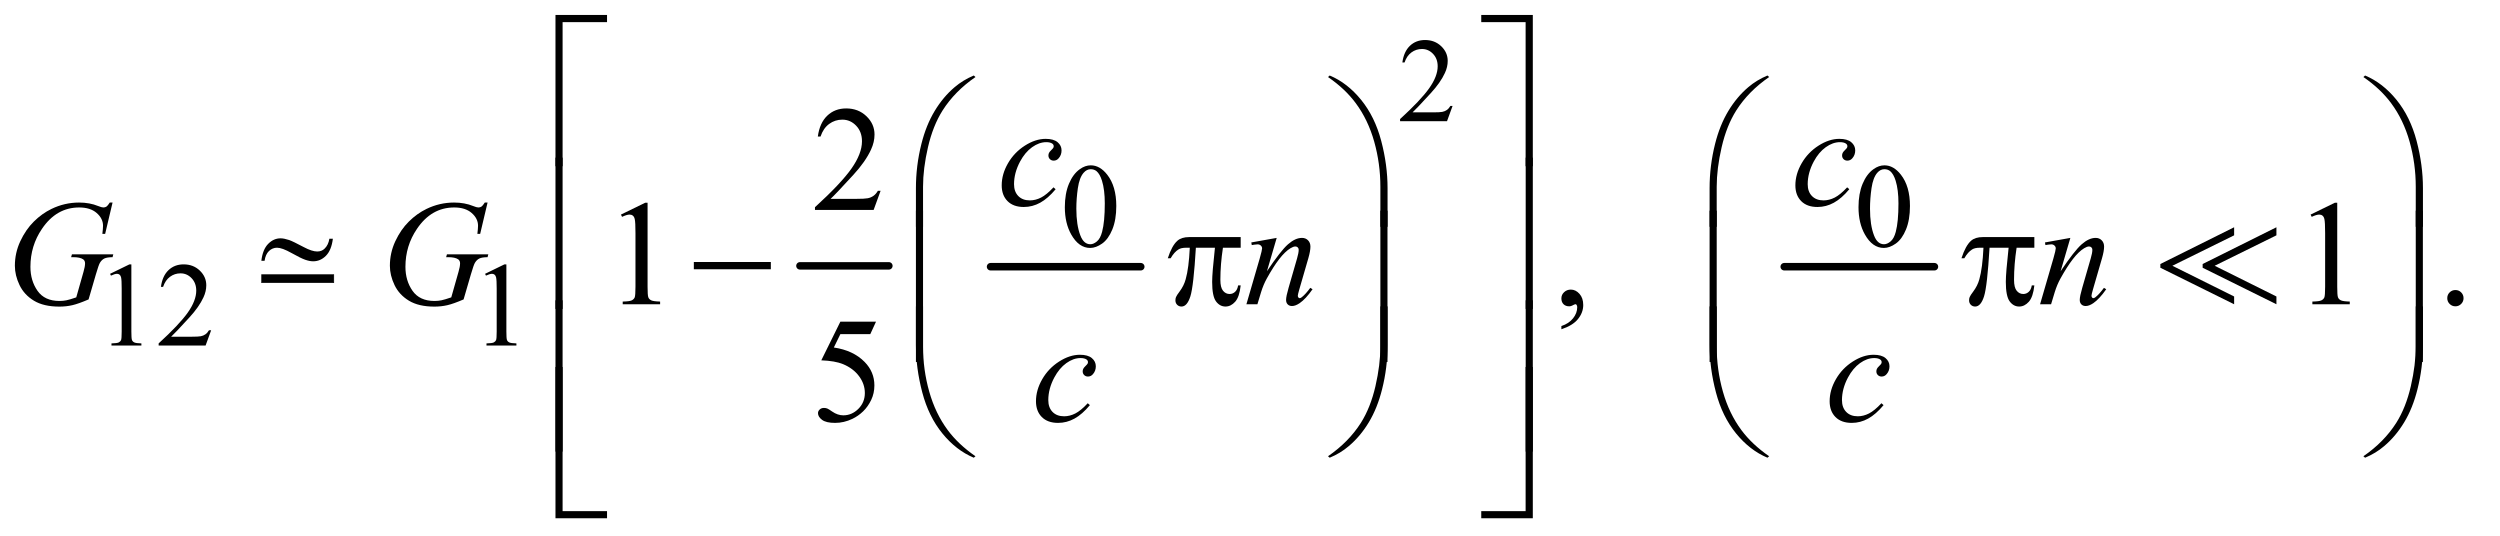 <?xml version="1.0" encoding="UTF-8"?>
<!DOCTYPE svg PUBLIC '-//W3C//DTD SVG 1.0//EN'
          'http://www.w3.org/TR/2001/REC-SVG-20010904/DTD/svg10.dtd'>
<svg stroke-dasharray="none" shape-rendering="auto" xmlns="http://www.w3.org/2000/svg" font-family="'Dialog'" text-rendering="auto" width="261" fill-opacity="1" color-interpolation="auto" color-rendering="auto" preserveAspectRatio="xMidYMid meet" font-size="12px" viewBox="0 0 261 56" fill="black" xmlns:xlink="http://www.w3.org/1999/xlink" stroke="black" image-rendering="auto" stroke-miterlimit="10" stroke-linecap="square" stroke-linejoin="miter" font-style="normal" stroke-width="1" height="56" stroke-dashoffset="0" font-weight="normal" stroke-opacity="1"
><!--Generated by the Batik Graphics2D SVG Generator--><defs id="genericDefs"
  /><g
  ><defs id="defs1"
    ><clipPath clipPathUnits="userSpaceOnUse" id="clipPath1"
      ><path d="M1.228 1.733 L166.525 1.733 L166.525 37.19 L1.228 37.19 L1.228 1.733 Z"
      /></clipPath
      ><clipPath clipPathUnits="userSpaceOnUse" id="clipPath2"
      ><path d="M39.239 55.542 L39.239 1191.989 L5320.293 1191.989 L5320.293 55.542 Z"
      /></clipPath
      ><clipPath clipPathUnits="userSpaceOnUse" id="clipPath3"
      ><path d="M-54.642 1.733 L-54.642 37.19 L110.655 37.19 L110.655 1.733 Z"
      /></clipPath
      ><clipPath clipPathUnits="userSpaceOnUse" id="clipPath4"
      ><path d="M0 55.542 L0 1152 L3445.78 1152 L3445.78 55.542 Z"
      /></clipPath
      ><clipPath clipPathUnits="userSpaceOnUse" id="clipPath5"
      ><path d="M0 55.542 L0 1152 L3535.291 1152 L3535.291 55.542 Z"
      /></clipPath
      ><clipPath clipPathUnits="userSpaceOnUse" id="clipPath6"
      ><path d="M-283.005 -352.966 L-283.005 712.453 L4683.852 712.453 L4683.852 -352.966 Z"
      /></clipPath
      ><clipPath clipPathUnits="userSpaceOnUse" id="clipPath7"
      ><path d="M0 -0 L0 256 L640 256 L640 -0 Z"
      /></clipPath
    ></defs
    ><g stroke-width="16" transform="scale(1.576,1.576) translate(-1.228,-1.733) matrix(0.031,0,0,0.031,0,0)" stroke-linejoin="round" stroke-linecap="round"
    ><line y2="624" fill="none" x1="1749" clip-path="url(#clipPath2)" x2="1939" y1="624"
    /></g
    ><g stroke-width="16" transform="matrix(0.049,0,0,0.049,-1.935,-2.731)" stroke-linejoin="round" stroke-linecap="round"
    ><line y2="624" fill="none" x1="2150" clip-path="url(#clipPath2)" x2="2470" y1="624"
    /></g
    ><g stroke-width="16" transform="matrix(0.049,0,0,0.049,-1.935,-2.731)" stroke-linejoin="round" stroke-linecap="round"
    ><line y2="624" fill="none" x1="3841" clip-path="url(#clipPath2)" x2="4161" y1="624"
    /></g
    ><g transform="matrix(0.049,0,0,0.049,-1.935,-2.731)"
    ><path d="M3134.375 281.375 L3122.5 314 L3022.5 314 L3022.5 309.375 Q3066.625 269.125 3084.625 243.625 Q3102.625 218.125 3102.625 197 Q3102.625 180.875 3092.75 170.5 Q3082.875 160.125 3069.125 160.125 Q3056.625 160.125 3046.688 167.438 Q3036.75 174.75 3032 188.875 L3027.375 188.875 Q3030.5 165.75 3043.438 153.375 Q3056.375 141 3075.75 141 Q3096.375 141 3110.188 154.25 Q3124 167.5 3124 185.5 Q3124 198.375 3118 211.25 Q3108.75 231.5 3088 254.125 Q3056.875 288.125 3049.125 295.125 L3093.375 295.125 Q3106.875 295.125 3112.312 294.125 Q3117.75 293.125 3122.125 290.062 Q3126.5 287 3129.75 281.375 L3134.375 281.375 Z" stroke="none" clip-path="url(#clipPath2)"
    /></g
    ><g transform="matrix(0.049,0,0,0.049,-1.935,-2.731)"
    ><path d="M2308.25 497.25 Q2308.25 468.25 2317 447.312 Q2325.75 426.375 2340.25 416.125 Q2351.5 408 2363.5 408 Q2383 408 2398.5 427.875 Q2417.875 452.5 2417.875 494.625 Q2417.875 524.125 2409.375 544.75 Q2400.875 565.375 2387.688 574.688 Q2374.5 584 2362.25 584 Q2338 584 2321.875 555.375 Q2308.25 531.25 2308.25 497.25 ZM2332.75 500.375 Q2332.75 535.375 2341.375 557.5 Q2348.5 576.125 2362.625 576.125 Q2369.375 576.125 2376.625 570.062 Q2383.875 564 2387.625 549.75 Q2393.375 528.25 2393.375 489.125 Q2393.375 460.125 2387.375 440.75 Q2382.875 426.375 2375.75 420.375 Q2370.625 416.25 2363.375 416.25 Q2354.875 416.25 2348.25 423.875 Q2339.25 434.25 2336 456.5 Q2332.75 478.75 2332.75 500.375 ZM3999.25 497.25 Q3999.25 468.25 4008 447.312 Q4016.75 426.375 4031.25 416.125 Q4042.5 408 4054.5 408 Q4074 408 4089.5 427.875 Q4108.875 452.5 4108.875 494.625 Q4108.875 524.125 4100.375 544.75 Q4091.875 565.375 4078.688 574.688 Q4065.5 584 4053.25 584 Q4029 584 4012.875 555.375 Q3999.25 531.25 3999.25 497.25 ZM4023.75 500.375 Q4023.75 535.375 4032.375 557.5 Q4039.5 576.125 4053.625 576.125 Q4060.375 576.125 4067.625 570.062 Q4074.875 564 4078.625 549.75 Q4084.375 528.25 4084.375 489.125 Q4084.375 460.125 4078.375 440.75 Q4073.875 426.375 4066.75 420.375 Q4061.625 416.25 4054.375 416.25 Q4045.875 416.25 4039.25 423.875 Q4030.25 434.25 4027 456.5 Q4023.75 478.75 4023.75 500.375 Z" stroke="none" clip-path="url(#clipPath2)"
    /></g
    ><g transform="matrix(0.049,0,0,0.049,-1.935,-2.731)"
    ><path d="M274 639.125 L315.25 619 L319.375 619 L319.375 762.125 Q319.375 776.375 320.562 779.875 Q321.75 783.375 325.5 785.25 Q329.25 787.125 340.75 787.375 L340.75 792 L277 792 L277 787.375 Q289 787.125 292.5 785.312 Q296 783.5 297.375 780.438 Q298.75 777.375 298.75 762.125 L298.75 670.625 Q298.75 652.125 297.5 646.875 Q296.625 642.875 294.312 641 Q292 639.125 288.75 639.125 Q284.125 639.125 275.875 643 L274 639.125 ZM489.375 759.375 L477.5 792 L377.5 792 L377.5 787.375 Q421.625 747.125 439.625 721.625 Q457.625 696.125 457.625 675 Q457.625 658.875 447.75 648.5 Q437.875 638.125 424.125 638.125 Q411.625 638.125 401.688 645.438 Q391.75 652.75 387 666.875 L382.375 666.875 Q385.5 643.75 398.438 631.375 Q411.375 619 430.75 619 Q451.375 619 465.188 632.25 Q479 645.5 479 663.5 Q479 676.375 473 689.25 Q463.75 709.5 443 732.125 Q411.875 766.125 404.125 773.125 L448.375 773.125 Q461.875 773.125 467.312 772.125 Q472.75 771.125 477.125 768.062 Q481.5 765 484.75 759.375 L489.375 759.375 ZM1073 639.125 L1114.25 619 L1118.375 619 L1118.375 762.125 Q1118.375 776.375 1119.562 779.875 Q1120.75 783.375 1124.5 785.25 Q1128.25 787.125 1139.75 787.375 L1139.75 792 L1076 792 L1076 787.375 Q1088 787.125 1091.5 785.312 Q1095 783.5 1096.375 780.438 Q1097.75 777.375 1097.75 762.125 L1097.75 670.625 Q1097.75 652.125 1096.5 646.875 Q1095.625 642.875 1093.312 641 Q1091 639.125 1087.75 639.125 Q1083.125 639.125 1074.875 643 L1073 639.125 Z" stroke="none" clip-path="url(#clipPath2)"
    /></g
    ><g transform="matrix(0.049,0,0,0.049,-1.935,-2.731)"
    ><path d="M1915.719 462.219 L1900.875 503 L1775.875 503 L1775.875 497.219 Q1831.031 446.906 1853.531 415.031 Q1876.031 383.156 1876.031 356.75 Q1876.031 336.594 1863.688 323.625 Q1851.344 310.656 1834.156 310.656 Q1818.531 310.656 1806.109 319.797 Q1793.688 328.938 1787.75 346.594 L1781.969 346.594 Q1785.875 317.688 1802.047 302.219 Q1818.219 286.75 1842.438 286.75 Q1868.219 286.75 1885.484 303.312 Q1902.75 319.875 1902.75 342.375 Q1902.75 358.469 1895.25 374.562 Q1883.688 399.875 1857.75 428.156 Q1818.844 470.656 1809.156 479.406 L1864.469 479.406 Q1881.344 479.406 1888.141 478.156 Q1894.938 476.906 1900.406 473.078 Q1905.875 469.25 1909.938 462.219 L1915.719 462.219 Z" stroke="none" clip-path="url(#clipPath2)"
    /></g
    ><g transform="matrix(0.049,0,0,0.049,-1.935,-2.731)"
    ><path d="M1362.5 512.906 L1414.062 487.75 L1419.219 487.75 L1419.219 666.656 Q1419.219 684.469 1420.703 688.844 Q1422.188 693.219 1426.875 695.562 Q1431.562 697.906 1445.938 698.219 L1445.938 704 L1366.25 704 L1366.25 698.219 Q1381.25 697.906 1385.625 695.641 Q1390 693.375 1391.719 689.547 Q1393.438 685.719 1393.438 666.656 L1393.438 552.281 Q1393.438 529.156 1391.875 522.594 Q1390.781 517.594 1387.891 515.25 Q1385 512.906 1380.938 512.906 Q1375.156 512.906 1364.844 517.75 L1362.5 512.906 ZM3366.188 757.281 L3366.188 750.406 Q3382.281 745.094 3391.109 733.922 Q3399.938 722.75 3399.938 710.25 Q3399.938 707.281 3398.531 705.25 Q3397.438 703.844 3396.344 703.844 Q3394.625 703.844 3388.844 706.969 Q3386.031 708.375 3382.906 708.375 Q3375.25 708.375 3370.719 703.844 Q3366.188 699.312 3366.188 691.344 Q3366.188 683.688 3372.047 678.219 Q3377.906 672.75 3386.344 672.75 Q3396.656 672.75 3404.703 681.734 Q3412.75 690.719 3412.75 705.562 Q3412.75 721.656 3401.578 735.484 Q3390.406 749.312 3366.188 757.281 ZM4962.5 512.906 L5014.062 487.75 L5019.219 487.75 L5019.219 666.656 Q5019.219 684.469 5020.703 688.844 Q5022.188 693.219 5026.875 695.562 Q5031.562 697.906 5045.938 698.219 L5045.938 704 L4966.25 704 L4966.25 698.219 Q4981.25 697.906 4985.625 695.641 Q4990 693.375 4991.719 689.547 Q4993.438 685.719 4993.438 666.656 L4993.438 552.281 Q4993.438 529.156 4991.875 522.594 Q4990.781 517.594 4987.891 515.25 Q4985 512.906 4980.938 512.906 Q4975.156 512.906 4964.844 517.75 L4962.5 512.906 ZM5271 673.688 Q5278.344 673.688 5283.344 678.766 Q5288.344 683.844 5288.344 691.031 Q5288.344 698.219 5283.266 703.297 Q5278.188 708.375 5271 708.375 Q5263.812 708.375 5258.734 703.297 Q5253.656 698.219 5253.656 691.031 Q5253.656 683.688 5258.734 678.688 Q5263.812 673.688 5271 673.688 Z" stroke="none" clip-path="url(#clipPath2)"
    /></g
    ><g transform="matrix(0.049,0,0,0.049,-1.935,-2.731)"
    ><path d="M1905.906 741.125 L1893.719 767.688 L1829.969 767.688 L1816.062 796.125 Q1857.469 802.219 1881.688 826.906 Q1902.469 848.156 1902.469 876.906 Q1902.469 893.625 1895.672 907.844 Q1888.875 922.062 1878.562 932.062 Q1868.25 942.062 1855.594 948.156 Q1837.625 956.75 1818.719 956.75 Q1799.656 956.75 1790.984 950.266 Q1782.312 943.781 1782.312 935.969 Q1782.312 931.594 1785.906 928.234 Q1789.5 924.875 1794.969 924.875 Q1799.031 924.875 1802.078 926.125 Q1805.125 927.375 1812.469 932.531 Q1824.188 940.656 1836.219 940.656 Q1854.5 940.656 1868.328 926.828 Q1882.156 913 1882.156 893.156 Q1882.156 873.938 1869.812 857.297 Q1857.469 840.656 1835.75 831.594 Q1818.719 824.562 1789.344 823.469 L1829.969 741.125 L1905.906 741.125 Z" stroke="none" clip-path="url(#clipPath2)"
    /></g
    ><g transform="matrix(0.049,0,0,0.049,-1.935,-2.731)"
    ><path d="M2288.594 458.938 Q2272.344 478.469 2255.781 487.609 Q2239.219 496.75 2220.781 496.75 Q2198.594 496.75 2186.172 484.25 Q2173.75 471.75 2173.75 450.656 Q2173.75 426.75 2187.109 403.625 Q2200.469 380.5 2223.047 366.047 Q2245.625 351.594 2267.344 351.594 Q2284.375 351.594 2292.812 358.703 Q2301.25 365.812 2301.25 376.125 Q2301.25 385.812 2295.312 392.688 Q2290.938 398 2284.531 398 Q2279.688 398 2276.484 394.875 Q2273.281 391.75 2273.281 387.062 Q2273.281 384.094 2274.453 381.594 Q2275.625 379.094 2279.297 375.578 Q2282.969 372.062 2283.75 370.5 Q2284.531 368.938 2284.531 367.219 Q2284.531 363.938 2281.562 361.75 Q2277.031 358.625 2268.75 358.625 Q2253.438 358.625 2238.438 369.406 Q2223.438 380.188 2212.812 400.031 Q2200 424.094 2200 448.156 Q2200 464.094 2209.062 473.391 Q2218.125 482.688 2233.75 482.688 Q2245.781 482.688 2257.578 476.672 Q2269.375 470.656 2284.062 454.875 L2288.594 458.938 ZM3979.594 458.938 Q3963.344 478.469 3946.781 487.609 Q3930.219 496.75 3911.781 496.75 Q3889.594 496.75 3877.172 484.25 Q3864.75 471.75 3864.75 450.656 Q3864.75 426.75 3878.109 403.625 Q3891.469 380.5 3914.047 366.047 Q3936.625 351.594 3958.344 351.594 Q3975.375 351.594 3983.812 358.703 Q3992.25 365.812 3992.25 376.125 Q3992.25 385.812 3986.312 392.688 Q3981.938 398 3975.531 398 Q3970.688 398 3967.484 394.875 Q3964.281 391.75 3964.281 387.062 Q3964.281 384.094 3965.453 381.594 Q3966.625 379.094 3970.297 375.578 Q3973.969 372.062 3974.75 370.5 Q3975.531 368.938 3975.531 367.219 Q3975.531 363.938 3972.562 361.75 Q3968.031 358.625 3959.75 358.625 Q3944.438 358.625 3929.438 369.406 Q3914.438 380.188 3903.812 400.031 Q3891 424.094 3891 448.156 Q3891 464.094 3900.062 473.391 Q3909.125 482.688 3924.75 482.688 Q3936.781 482.688 3948.578 476.672 Q3960.375 470.656 3975.062 454.875 L3979.594 458.938 Z" stroke="none" clip-path="url(#clipPath2)"
    /></g
    ><g transform="matrix(0.049,0,0,0.049,-1.935,-2.731)"
    ><path d="M279.312 487.281 L263.531 554 L257.594 554 Q259 542.281 259 536.656 Q259 521.344 245.484 509.547 Q231.969 497.75 208.219 497.75 Q159.625 497.75 128.844 543.375 Q104.312 579.469 104.312 624.156 Q104.312 653.844 119.469 675.406 Q134.625 696.969 166.188 696.969 Q174 696.969 180.953 695.562 Q187.906 694.156 201.969 689.312 L217.438 634.781 Q220.719 623.531 220.719 616.812 Q220.719 611.188 216.656 608.219 Q210.094 603.688 195.406 603.688 L191.031 603.688 L192.75 597.594 L280.875 597.594 L279.312 603.688 Q267.281 603.844 261.812 606.5 Q256.344 609.156 252.438 615.562 Q249.781 619.781 243.844 640.094 L228.219 693.688 Q206.812 702.906 193.688 705.953 Q180.562 709 166.031 709 Q132.594 709 111.812 696.422 Q91.031 683.844 81.109 663.141 Q71.188 642.438 71.188 621.969 Q71.188 594.469 82.75 569.703 Q94.312 544.938 111.578 527.828 Q128.844 510.719 149.156 500.875 Q177.125 487.281 207.906 487.281 Q230.562 487.281 248.844 494.781 Q256.188 497.75 259.625 497.75 Q263.531 497.75 266.266 495.953 Q269 494.156 273.375 487.281 L279.312 487.281 ZM1078.312 487.281 L1062.531 554 L1056.594 554 Q1058 542.281 1058 536.656 Q1058 521.344 1044.484 509.547 Q1030.969 497.75 1007.219 497.75 Q958.625 497.75 927.844 543.375 Q903.312 579.469 903.312 624.156 Q903.312 653.844 918.469 675.406 Q933.625 696.969 965.188 696.969 Q973 696.969 979.953 695.562 Q986.906 694.156 1000.969 689.312 L1016.438 634.781 Q1019.719 623.531 1019.719 616.812 Q1019.719 611.188 1015.656 608.219 Q1009.094 603.688 994.406 603.688 L990.031 603.688 L991.75 597.594 L1079.875 597.594 L1078.312 603.688 Q1066.281 603.844 1060.812 606.5 Q1055.344 609.156 1051.438 615.562 Q1048.781 619.781 1042.844 640.094 L1027.219 693.688 Q1005.812 702.906 992.688 705.953 Q979.562 709 965.031 709 Q931.594 709 910.812 696.422 Q890.031 683.844 880.109 663.141 Q870.188 642.438 870.188 621.969 Q870.188 594.469 881.75 569.703 Q893.312 544.938 910.578 527.828 Q927.844 510.719 948.156 500.875 Q976.125 487.281 1006.906 487.281 Q1029.562 487.281 1047.844 494.781 Q1055.188 497.75 1058.625 497.75 Q1062.531 497.75 1065.266 495.953 Q1068 494.156 1072.375 487.281 L1078.312 487.281 ZM2759.625 562.594 L2738.844 633.688 Q2768.062 590.094 2783.609 576.344 Q2799.156 562.594 2813.531 562.594 Q2821.344 562.594 2826.422 567.75 Q2831.5 572.906 2831.5 581.188 Q2831.5 590.562 2826.969 606.188 L2807.906 671.969 Q2804.625 683.375 2804.625 685.875 Q2804.625 688.062 2805.875 689.547 Q2807.125 691.031 2808.531 691.031 Q2810.406 691.031 2813.062 689 Q2821.344 682.438 2831.188 669 L2836.031 671.969 Q2821.5 692.75 2808.531 701.656 Q2799.469 707.75 2792.281 707.75 Q2786.5 707.75 2783.062 704.234 Q2779.625 700.719 2779.625 694.781 Q2779.625 687.281 2784.938 669 L2803.062 606.188 Q2806.5 594.469 2806.5 587.906 Q2806.5 584.781 2804.469 582.828 Q2802.438 580.875 2799.469 580.875 Q2795.094 580.875 2789 584.625 Q2777.438 591.656 2764.938 607.828 Q2752.438 624 2738.531 649.156 Q2731.188 662.438 2726.344 678.219 L2718.531 704 L2695.094 704 L2723.531 606.188 Q2728.531 588.531 2728.531 584.938 Q2728.531 581.5 2725.797 578.922 Q2723.062 576.344 2719 576.344 Q2717.125 576.344 2712.438 576.969 L2706.5 577.906 L2705.562 572.281 L2759.625 562.594 ZM4450.625 562.594 L4429.844 633.688 Q4459.062 590.094 4474.609 576.344 Q4490.156 562.594 4504.531 562.594 Q4512.344 562.594 4517.422 567.75 Q4522.5 572.906 4522.5 581.188 Q4522.5 590.562 4517.969 606.188 L4498.906 671.969 Q4495.625 683.375 4495.625 685.875 Q4495.625 688.062 4496.875 689.547 Q4498.125 691.031 4499.531 691.031 Q4501.406 691.031 4504.062 689 Q4512.344 682.438 4522.188 669 L4527.031 671.969 Q4512.5 692.75 4499.531 701.656 Q4490.469 707.75 4483.281 707.75 Q4477.5 707.75 4474.062 704.234 Q4470.625 700.719 4470.625 694.781 Q4470.625 687.281 4475.938 669 L4494.062 606.188 Q4497.5 594.469 4497.5 587.906 Q4497.5 584.781 4495.469 582.828 Q4493.438 580.875 4490.469 580.875 Q4486.094 580.875 4480 584.625 Q4468.438 591.656 4455.938 607.828 Q4443.438 624 4429.531 649.156 Q4422.188 662.438 4417.344 678.219 L4409.531 704 L4386.094 704 L4414.531 606.188 Q4419.531 588.531 4419.531 584.938 Q4419.531 581.5 4416.797 578.922 Q4414.062 576.344 4410 576.344 Q4408.125 576.344 4403.438 576.969 L4397.5 577.906 L4396.562 572.281 L4450.625 562.594 Z" stroke="none" clip-path="url(#clipPath2)"
    /></g
    ><g transform="matrix(0.049,0,0,0.049,-1.935,-2.731)"
    ><path d="M2361.594 918.938 Q2345.344 938.469 2328.781 947.609 Q2312.219 956.75 2293.781 956.75 Q2271.594 956.75 2259.172 944.25 Q2246.75 931.75 2246.75 910.656 Q2246.75 886.75 2260.109 863.625 Q2273.469 840.5 2296.047 826.047 Q2318.625 811.594 2340.344 811.594 Q2357.375 811.594 2365.812 818.703 Q2374.25 825.812 2374.25 836.125 Q2374.25 845.812 2368.312 852.688 Q2363.938 858 2357.531 858 Q2352.688 858 2349.484 854.875 Q2346.281 851.75 2346.281 847.062 Q2346.281 844.094 2347.453 841.594 Q2348.625 839.094 2352.297 835.578 Q2355.969 832.062 2356.75 830.5 Q2357.531 828.938 2357.531 827.219 Q2357.531 823.938 2354.562 821.75 Q2350.031 818.625 2341.75 818.625 Q2326.438 818.625 2311.438 829.406 Q2296.438 840.188 2285.812 860.031 Q2273 884.094 2273 908.156 Q2273 924.094 2282.062 933.391 Q2291.125 942.688 2306.75 942.688 Q2318.781 942.688 2330.578 936.672 Q2342.375 930.656 2357.062 914.875 L2361.594 918.938 ZM4052.594 918.938 Q4036.344 938.469 4019.781 947.609 Q4003.219 956.75 3984.781 956.75 Q3962.594 956.75 3950.172 944.25 Q3937.75 931.75 3937.75 910.656 Q3937.75 886.75 3951.109 863.625 Q3964.469 840.5 3987.047 826.047 Q4009.625 811.594 4031.344 811.594 Q4048.375 811.594 4056.812 818.703 Q4065.25 825.812 4065.25 836.125 Q4065.25 845.812 4059.312 852.688 Q4054.938 858 4048.531 858 Q4043.688 858 4040.484 854.875 Q4037.281 851.75 4037.281 847.062 Q4037.281 844.094 4038.453 841.594 Q4039.625 839.094 4043.297 835.578 Q4046.969 832.062 4047.75 830.5 Q4048.531 828.938 4048.531 827.219 Q4048.531 823.938 4045.562 821.75 Q4041.031 818.625 4032.75 818.625 Q4017.438 818.625 4002.438 829.406 Q3987.438 840.188 3976.812 860.031 Q3964 884.094 3964 908.156 Q3964 924.094 3973.062 933.391 Q3982.125 942.688 3997.75 942.688 Q4009.781 942.688 4021.578 936.672 Q4033.375 930.656 4048.062 914.875 L4052.594 918.938 Z" stroke="none" clip-path="url(#clipPath2)"
    /></g
    ><g transform="matrix(0.049,0,0,0.049,-1.935,-2.731)"
    ><path d="M1238.156 409.938 L1223 409.938 L1223 87.594 L1332.844 87.594 L1332.844 102.906 L1238.156 102.906 L1238.156 409.938 ZM3195.469 87.594 L3305.312 87.594 L3305.312 409.938 L3290 409.938 L3290 102.906 L3195.469 102.906 L3195.469 87.594 Z" stroke="none" clip-path="url(#clipPath2)"
    /></g
    ><g transform="matrix(0.049,0,0,0.049,-1.935,-2.731)"
    ><path d="M1990.969 538.938 L1990.969 456.75 Q1990.969 408.625 2002.688 362.219 Q2012.688 322.375 2030.891 292.219 Q2049.094 262.062 2073.469 241.438 Q2091.281 226.281 2114.25 216.594 L2117.844 219.875 Q2073.781 250.188 2047.844 290.969 Q2027.219 323.625 2016.672 369.25 Q2006.125 414.875 2006.125 453.625 L2006.125 538.938 L1990.969 538.938 ZM2995.844 538.938 L2980.531 538.938 L2980.531 453.625 Q2980.531 404.25 2967.406 357.531 Q2954.281 310.812 2928.031 275.5 Q2905.375 244.875 2868.969 219.875 L2872.562 216.594 Q2910.219 232.375 2939.516 268.469 Q2968.812 304.562 2982.328 355.891 Q2995.844 407.219 2995.844 456.75 L2995.844 538.938 ZM3681.969 538.938 L3681.969 456.75 Q3681.969 408.625 3693.688 362.219 Q3703.688 322.375 3721.891 292.219 Q3740.094 262.062 3764.469 241.438 Q3782.281 226.281 3805.25 216.594 L3808.844 219.875 Q3764.781 250.188 3738.844 290.969 Q3718.219 323.625 3707.672 369.25 Q3697.125 414.875 3697.125 453.625 L3697.125 538.938 L3681.969 538.938 ZM5201.844 538.938 L5186.531 538.938 L5186.531 453.625 Q5186.531 404.25 5173.406 357.531 Q5160.281 310.812 5134.031 275.5 Q5111.375 244.875 5074.969 219.875 L5078.562 216.594 Q5116.219 232.375 5145.516 268.469 Q5174.812 304.562 5188.328 355.891 Q5201.844 407.219 5201.844 456.75 L5201.844 538.938 Z" stroke="none" clip-path="url(#clipPath2)"
    /></g
    ><g transform="matrix(0.049,0,0,0.049,-1.935,-2.731)"
    ><path d="M1238.156 713.938 L1223 713.938 L1223 391.594 L1238.156 391.594 L1238.156 713.938 ZM3290.156 391.594 L3305.312 391.594 L3305.312 713.938 L3290.156 713.938 L3290.156 391.594 Z" stroke="none" clip-path="url(#clipPath2)"
    /></g
    ><g transform="matrix(0.049,0,0,0.049,-1.935,-2.731)"
    ><path d="M1517.781 614 L1681.844 614 L1681.844 629.469 L1517.781 629.469 ZM2682.906 560.875 L2682.906 583.531 L2645.094 583.531 C2641.448 607.385 2639.625 630.25 2639.625 652.125 C2639.625 662.854 2641.5 670.537 2645.25 675.172 C2649 679.807 2653.688 682.125 2659.312 682.125 C2663.791 682.125 2667.698 680.562 2671.031 677.438 C2674.365 674.312 2676.5 669.781 2677.438 663.844 L2682.906 663.844 C2681.135 680.302 2677.203 691.917 2671.109 698.688 C2665.016 705.458 2658.167 708.844 2650.562 708.844 C2642.438 708.844 2635.667 705.146 2630.25 697.75 C2624.833 690.354 2622.125 676.552 2622.125 656.344 C2622.125 643.635 2624.104 619.365 2628.062 583.531 L2587.438 583.531 C2584.209 638.115 2580.302 672.646 2575.719 687.125 C2571.135 701.604 2564.833 708.844 2556.812 708.844 C2553.062 708.844 2549.963 707.594 2547.516 705.094 C2545.068 702.594 2543.844 699.469 2543.844 695.719 C2543.844 693.01 2544.26 690.667 2545.094 688.688 C2546.24 685.979 2548.688 682.177 2552.438 677.281 C2558.792 668.844 2563.219 659.99 2565.719 650.719 C2570.198 634.885 2573.115 612.49 2574.469 583.531 L2567.281 583.531 C2559.677 583.531 2554 584.781 2550.25 587.281 C2544.208 591.031 2538.688 597.281 2533.688 606.031 L2527.594 606.031 C2533.427 588.01 2540.25 575.562 2548.062 568.688 C2554 563.479 2562.334 560.875 2573.062 560.875 ZM4373.906 560.875 L4373.906 583.531 L4336.094 583.531 C4332.448 607.385 4330.625 630.25 4330.625 652.125 C4330.625 662.854 4332.5 670.537 4336.25 675.172 C4340 679.807 4344.688 682.125 4350.312 682.125 C4354.792 682.125 4358.698 680.562 4362.031 677.438 C4365.365 674.312 4367.5 669.781 4368.438 663.844 L4373.906 663.844 C4372.135 680.302 4368.203 691.917 4362.109 698.688 C4356.016 705.458 4349.167 708.844 4341.562 708.844 C4333.438 708.844 4326.667 705.146 4321.25 697.75 C4315.833 690.354 4313.125 676.552 4313.125 656.344 C4313.125 643.635 4315.104 619.365 4319.062 583.531 L4278.438 583.531 C4275.208 638.115 4271.302 672.646 4266.719 687.125 C4262.135 701.604 4255.833 708.844 4247.812 708.844 C4244.062 708.844 4240.963 707.594 4238.516 705.094 C4236.068 702.594 4234.844 699.469 4234.844 695.719 C4234.844 693.01 4235.26 690.667 4236.094 688.688 C4237.24 685.979 4239.688 682.177 4243.438 677.281 C4249.792 668.844 4254.219 659.99 4256.719 650.719 C4261.198 634.885 4264.115 612.49 4265.469 583.531 L4258.281 583.531 C4250.677 583.531 4245 584.781 4241.25 587.281 C4235.208 591.031 4229.688 597.281 4224.688 606.031 L4218.594 606.031 C4224.427 588.01 4231.25 575.562 4239.062 568.688 C4245 563.479 4253.333 560.875 4264.062 560.875 Z" stroke="none" clip-path="url(#clipPath2)"
    /></g
    ><g transform="matrix(0.049,0,0,0.049,-1.935,-2.731)"
    ><path d="M2006.125 826.938 L1990.969 826.938 L1990.969 504.594 L2006.125 504.594 L2006.125 826.938 ZM2995.688 826.938 L2980.531 826.938 L2980.531 504.594 L2995.688 504.594 L2995.688 826.938 ZM3697.125 826.938 L3681.969 826.938 L3681.969 504.594 L3697.125 504.594 L3697.125 826.938 ZM5201.688 826.938 L5186.531 826.938 L5186.531 504.594 L5201.688 504.594 L5201.688 826.938 Z" stroke="none" clip-path="url(#clipPath2)"
    /></g
    ><g transform="matrix(0.049,0,0,0.049,-1.935,-2.731)"
    ><path d="M1238.156 1017.938 L1223 1017.938 L1223 695.594 L1238.156 695.594 L1238.156 1017.938 ZM3290.156 695.594 L3305.312 695.594 L3305.312 1017.938 L3290.156 1017.938 L3290.156 695.594 Z" stroke="none" clip-path="url(#clipPath2)"
    /></g
    ><g transform="matrix(0.049,0,0,0.049,-1.935,-2.731)"
    ><path d="M1990.969 708.594 L2006.125 708.594 L2006.125 794.062 Q2006.125 843.438 2019.328 890.156 Q2032.531 936.875 2058.781 972.188 Q2081.438 1002.656 2117.844 1027.812 L2114.25 1030.938 Q2076.594 1015.156 2047.297 979.141 Q2018 943.125 2004.484 891.719 Q1990.969 840.312 1990.969 790.938 L1990.969 708.594 ZM2995.844 708.594 L2995.844 790.938 Q2995.844 839.062 2984.125 885.312 Q2974.125 925.312 2955.922 955.469 Q2937.719 985.625 2913.188 1006.25 Q2895.531 1021.406 2872.562 1030.938 L2868.969 1027.812 Q2913.031 997.5 2938.969 956.719 Q2959.594 924.062 2970.062 878.438 Q2980.531 832.812 2980.531 794.062 L2980.531 708.594 L2995.844 708.594 ZM3681.969 708.594 L3697.125 708.594 L3697.125 794.062 Q3697.125 843.438 3710.328 890.156 Q3723.531 936.875 3749.781 972.188 Q3772.438 1002.656 3808.844 1027.812 L3805.25 1030.938 Q3767.594 1015.156 3738.297 979.141 Q3709 943.125 3695.484 891.719 Q3681.969 840.312 3681.969 790.938 L3681.969 708.594 ZM5201.844 708.594 L5201.844 790.938 Q5201.844 839.062 5190.125 885.312 Q5180.125 925.312 5161.922 955.469 Q5143.719 985.625 5119.188 1006.25 Q5101.531 1021.406 5078.562 1030.938 L5074.969 1027.812 Q5119.031 997.5 5144.969 956.719 Q5165.594 924.062 5176.062 878.438 Q5186.531 832.812 5186.531 794.062 L5186.531 708.594 L5201.844 708.594 Z" stroke="none" clip-path="url(#clipPath2)"
    /></g
    ><g transform="matrix(0.049,0,0,0.049,-1.935,-2.731)"
    ><path d="M1332.844 1159.938 L1223 1159.938 L1223 837.594 L1238.156 837.594 L1238.156 1144.781 L1332.844 1144.781 L1332.844 1159.938 ZM3290 837.594 L3305.312 837.594 L3305.312 1159.938 L3195.469 1159.938 L3195.469 1144.781 L3290 1144.781 L3290 837.594 Z" stroke="none" clip-path="url(#clipPath2)"
    /></g
    ><g transform="matrix(0.049,0,0,0.049,90.518,-2.731)"
    ><path d="M3002.866 539.938 L3002.866 557.125 L2871.303 621.969 L3002.866 687.438 L3002.866 704 L2845.678 626.188 L2845.678 618.219 Z" stroke="none" clip-path="url(#clipPath4)"
    /></g
    ><g transform="matrix(0.049,0,0,0.049,86.103,-2.731)"
    ><path d="M3002.866 539.938 L3002.866 557.125 L2871.303 621.969 L3002.866 687.438 L3002.866 704 L2845.678 626.188 L2845.678 618.219 Z" stroke="none" clip-path="url(#clipPath5)"
    /></g
    ><g transform="matrix(0.052,0,0,0.052,14.841,18.51)"
    ><path d="M375.859 123.375 L382.891 123.375 C381.016 138.656 376.398 150.024 369.039 157.477 C361.68 164.93 353.078 168.656 343.234 168.656 C338.641 168.656 333.367 167.625 327.414 165.562 C321.461 163.5 312.227 158.953 299.711 151.922 C287.195 144.891 277.562 141.375 270.812 141.375 C264.625 141.375 259.211 143.601 254.57 148.055 C249.93 152.508 247 159.047 245.781 167.672 L239.312 167.672 C241.094 152.484 245.641 141.164 252.953 133.711 C260.266 126.258 268.562 122.531 277.844 122.531 C282.438 122.531 288.156 123.656 295 125.906 C299.969 127.594 309.766 132.328 324.391 140.109 C335.453 146.016 344.5 148.969 351.531 148.969 C357.531 148.969 362.453 147.047 366.297 143.203 C371.359 138.328 374.547 131.719 375.859 123.375 Z" stroke="none" clip-path="url(#clipPath7)"
    /></g
    ><g transform="matrix(0.052,0,0,0.052,14.841,18.51)"
    ><path d="M239.81 195.379 L384.81 195.379 L384.81 211.702 L239.81 211.702 Z" stroke="none" clip-path="url(#clipPath6)"
    /></g
    ><g transform="matrix(0.052,0,0,0.052,14.841,18.51)"
    ><path fill="none" d="M239.81 195.379 L384.81 195.379 L384.81 211.702 L239.81 211.702 Z" clip-path="url(#clipPath6)"
    /></g
  ></g
></svg
>
